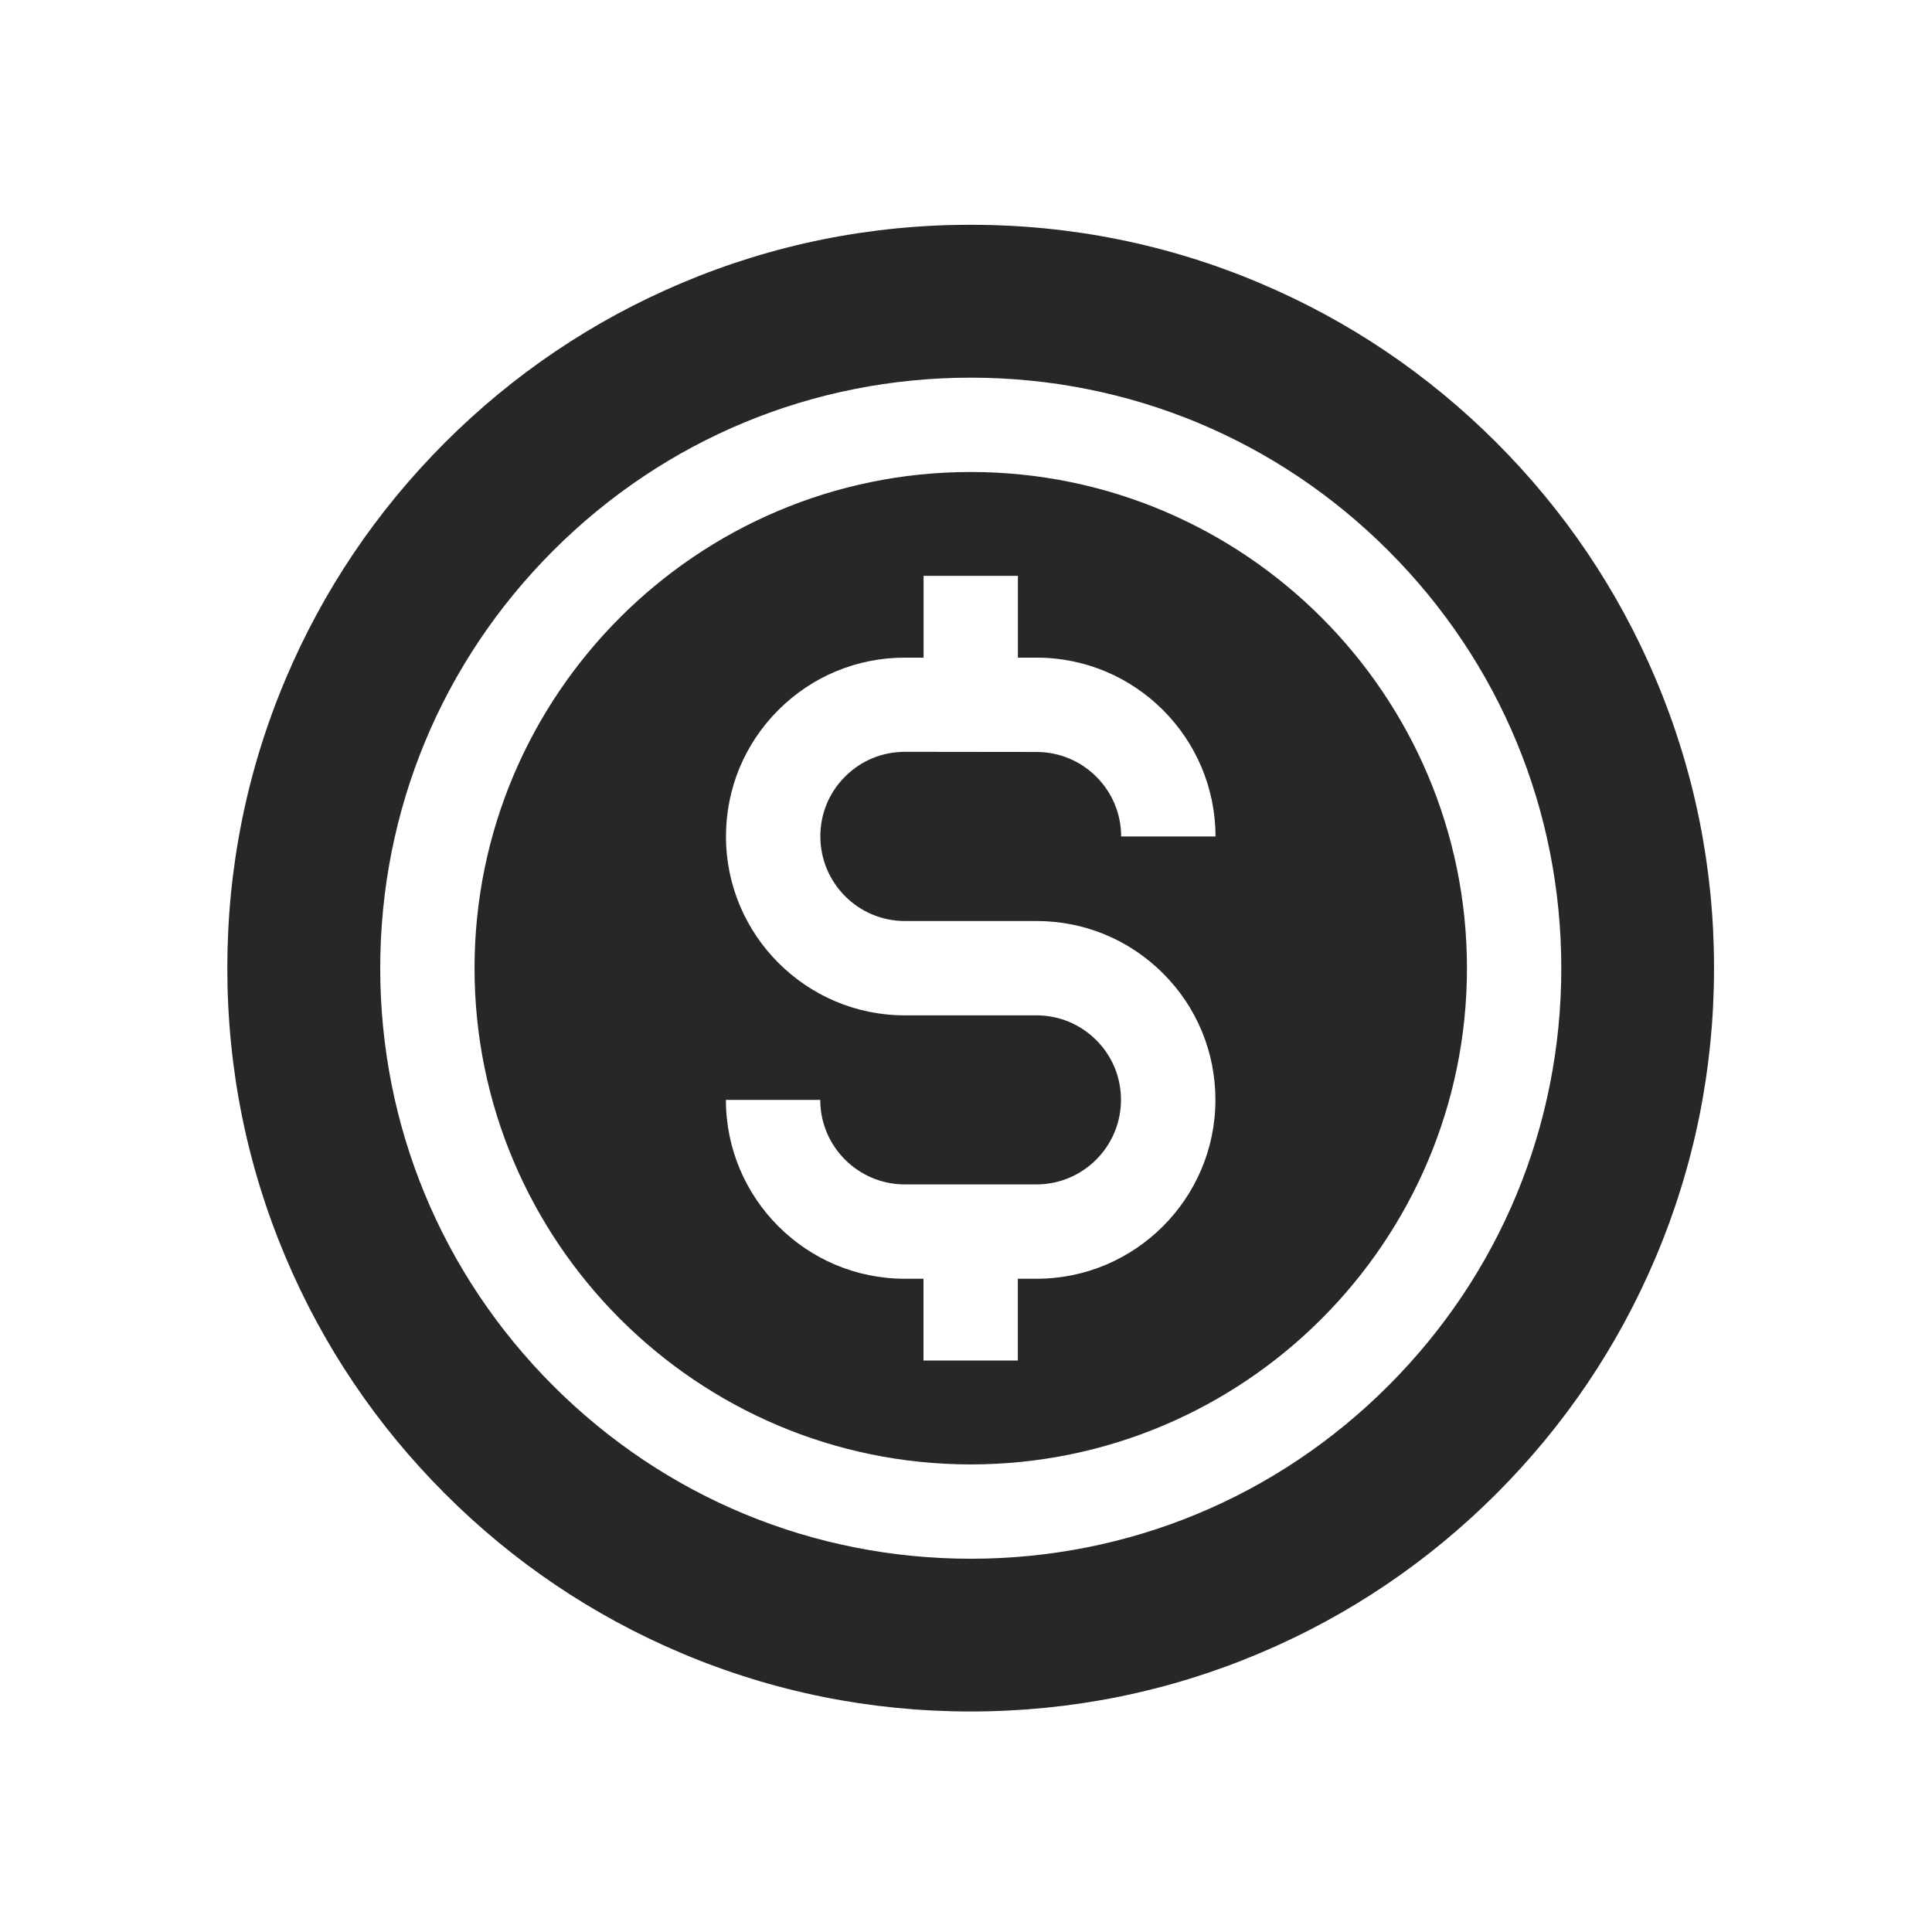 <?xml version="1.0" encoding="UTF-8" standalone="no"?><svg xmlns="http://www.w3.org/2000/svg" xmlns:xlink="http://www.w3.org/1999/xlink" fill="#272727" height="100" viewBox="0 0 100 100" width="100"><path d="m50.246 24.43c-14.164 0-25.684 11.523-25.684 25.684 0 14.16 11.523 25.684 25.684 25.684s25.684-11.523 25.684-25.684c0-14.164-11.523-25.684-25.684-25.684zm-3.41 23.242h6.816c2.473 0 4.797 0.961 6.547 2.711 1.75 1.746 2.711 4.074 2.711 6.547 0 5.106-4.156 9.258-9.258 9.258h-0.969v4.234h-4.883v-4.234h-0.969c-5.106 0-9.258-4.156-9.258-9.258h4.883c0 2.414 1.965 4.375 4.375 4.375h6.816c2.414 0 4.375-1.965 4.375-4.375 0-1.172-0.453-2.269-1.281-3.094-0.828-0.828-1.926-1.281-3.094-1.281h-6.812c-5.106 0-9.258-4.156-9.258-9.258 0-2.477 0.965-4.801 2.711-6.547 1.75-1.746 4.074-2.711 6.547-2.711h0.969v-4.234h4.883v4.234h0.969c5.106 0 9.258 4.156 9.258 9.258h-4.883c0-2.414-1.965-4.375-4.375-4.375l-6.82-0.008c-1.168 0-2.266 0.453-3.094 1.281-0.828 0.824-1.281 1.926-1.281 3.094 0 2.418 1.961 4.383 4.375 4.383zm38.859-12.539c-1.938-4.582-4.711-8.695-8.246-12.23-3.535-3.535-7.648-6.309-12.23-8.246-4.742-2.008-9.781-3.023-14.977-3.023-5.195 0-10.234 1.016-14.977 3.023-4.582 1.938-8.695 4.711-12.23 8.246s-6.309 7.648-8.246 12.23c-2.008 4.742-3.023 9.781-3.023 14.977s1.016 10.234 3.023 14.977c1.938 4.582 4.711 8.695 8.246 12.23s7.648 6.309 12.23 8.246c4.742 2.008 9.781 3.023 14.977 3.023 5.195 0 10.234-1.016 14.977-3.023 4.582-1.938 8.695-4.711 12.23-8.246 3.535-3.535 6.309-7.648 8.246-12.23 2.008-4.742 3.023-9.781 3.023-14.977 0.004-5.191-1.016-10.23-3.023-14.977zm-13.836 36.594c-5.773 5.773-13.449 8.953-21.613 8.953-8.164 0-15.84-3.18-21.613-8.953-5.773-5.773-8.953-13.449-8.953-21.613 0-8.164 3.18-15.84 8.953-21.613 5.773-5.773 13.449-8.953 21.613-8.953 8.164 0 15.84 3.18 21.613 8.953s8.953 13.449 8.953 21.613c0 8.164-3.18 15.84-8.953 21.613z"/></svg>